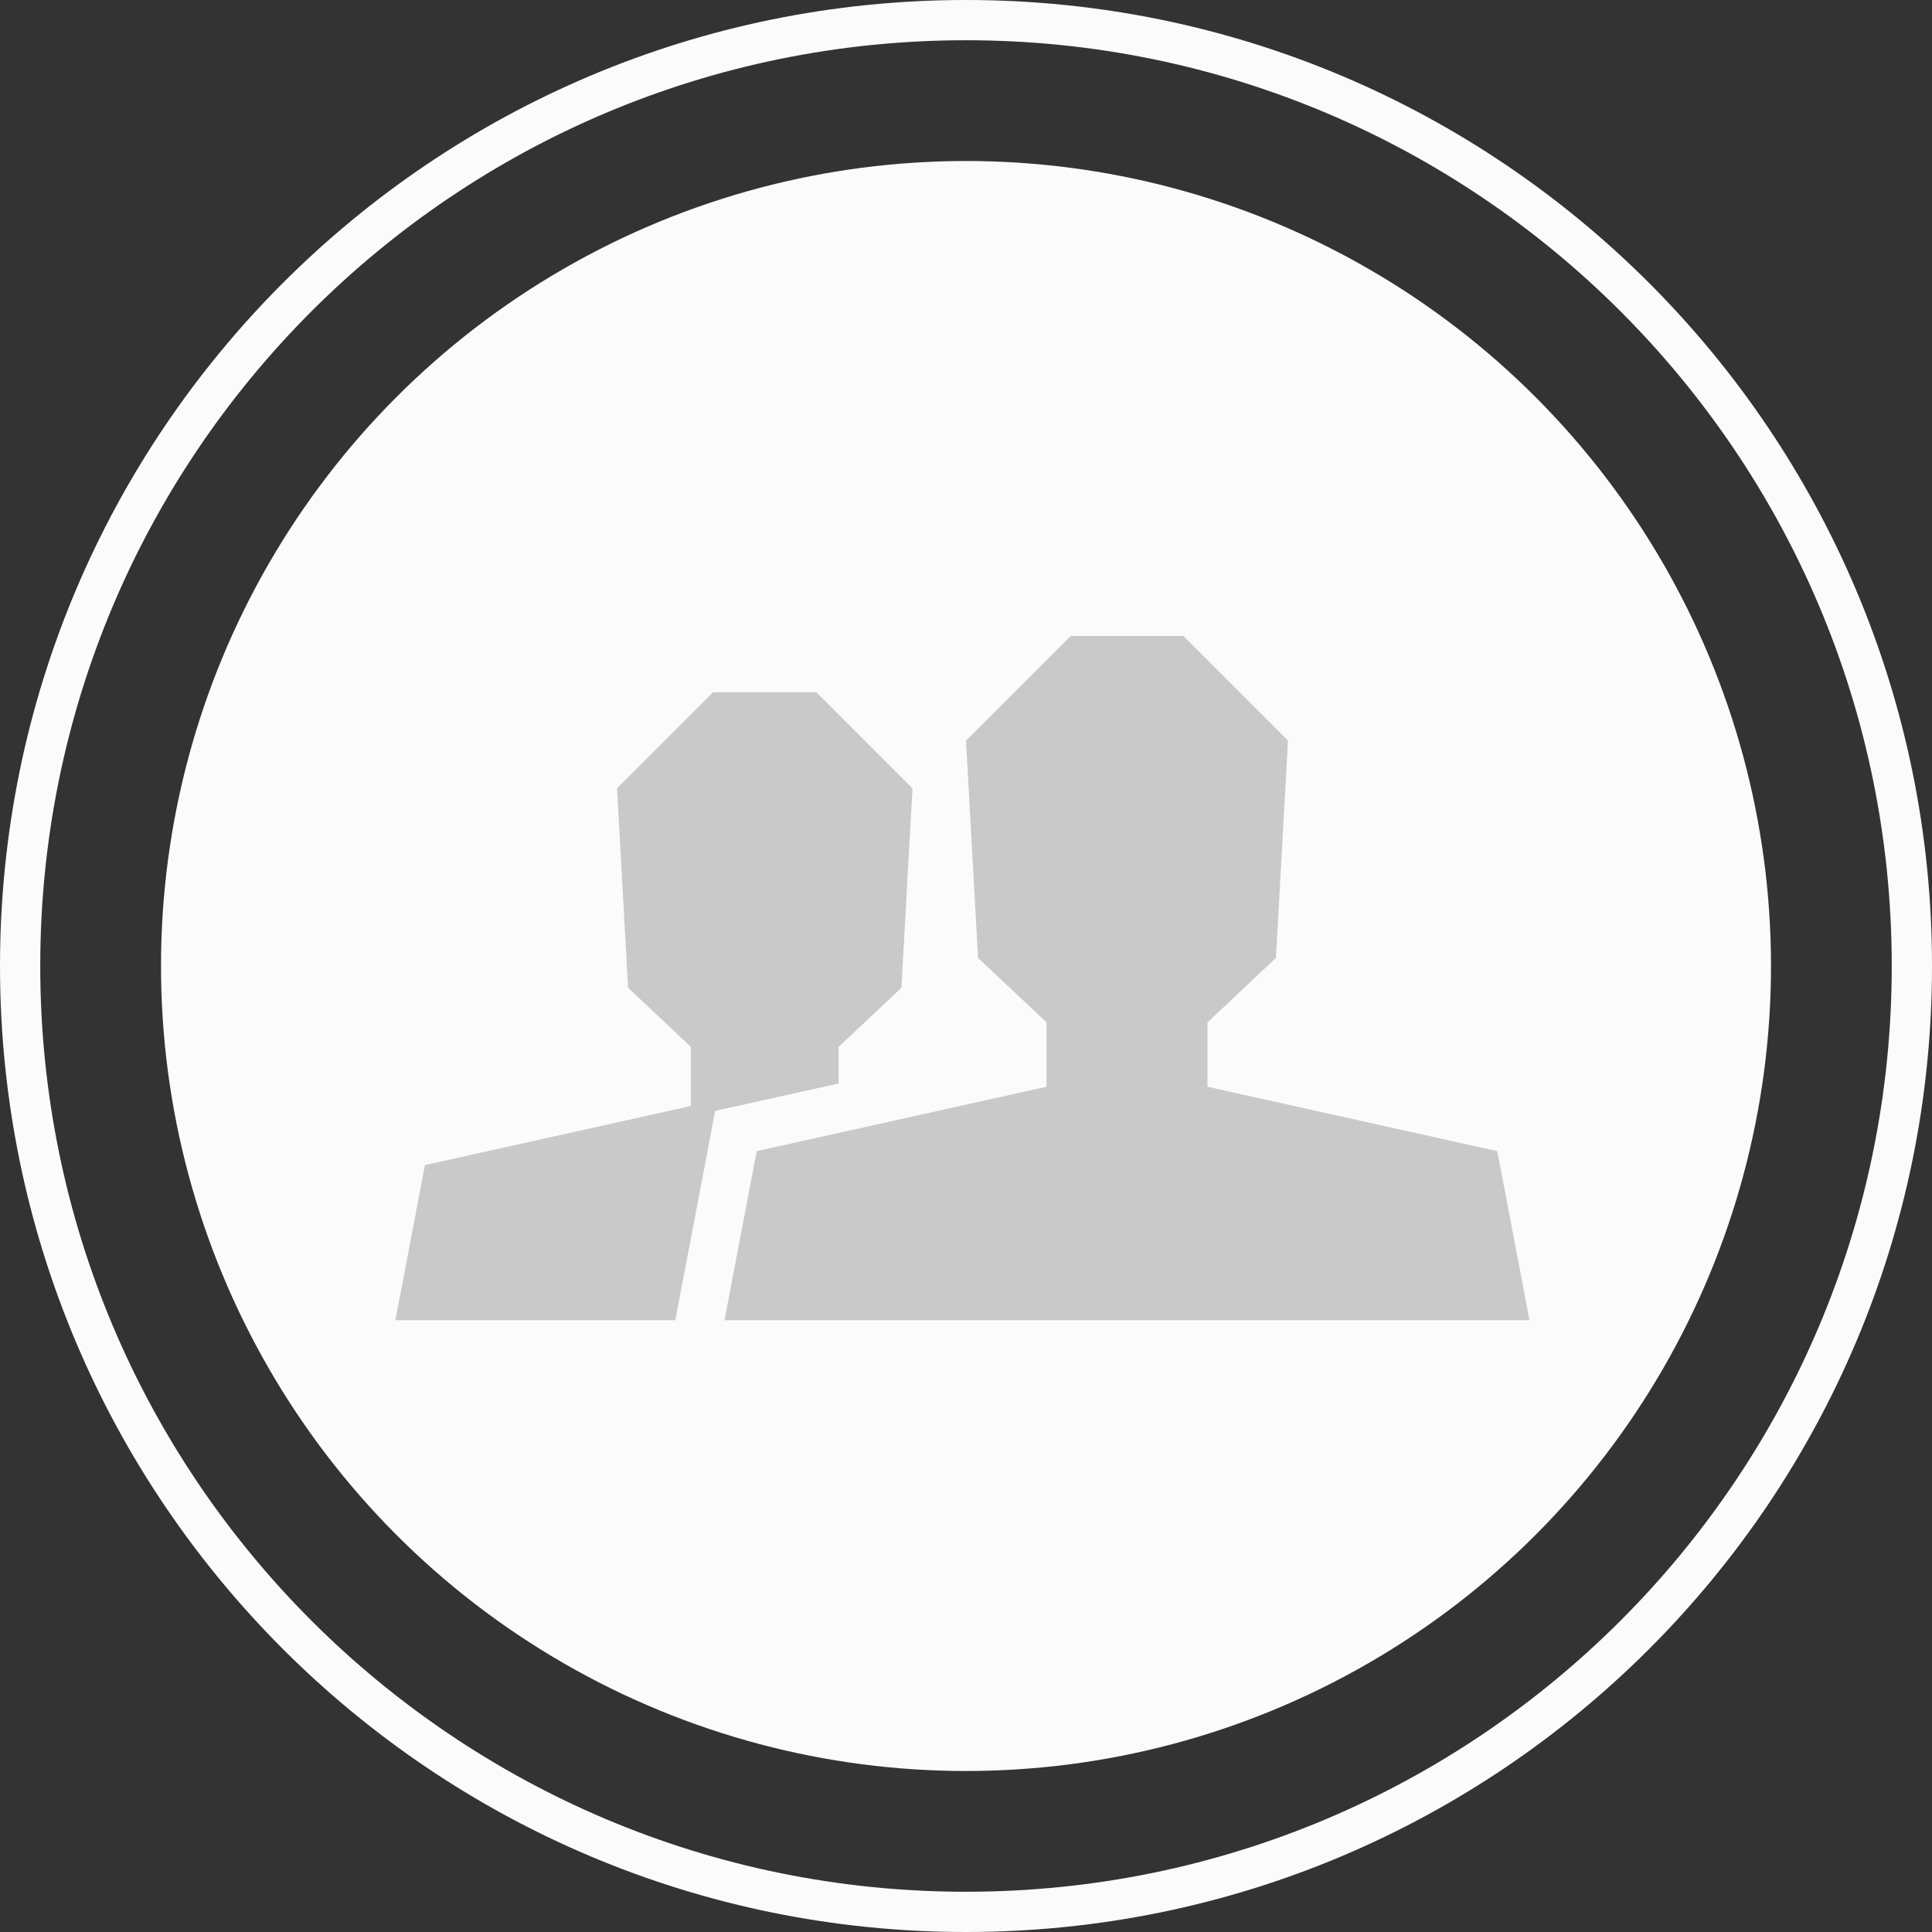 <?xml version="1.0" encoding="utf-8"?>
<svg xmlns="http://www.w3.org/2000/svg" width="120" height="120">
	<rect width="100%" height="100%" fill="#333333" stroke="none"/>
	<g transform="translate(10 10)">
		<path fill="#FBFBFB" d="M110 50c0 33.137-26.863 60-60 60s-60-26.863-60-60 26.863-60 60-60 60 26.863 60 60zm-60-57.5c-31.756 0-57.5 25.744-57.5 57.5s25.744 57.5 57.5 57.5 57.5-25.744 57.5-57.5-25.744-57.5-57.5-57.5z" />
		<circle fill="#FBFBFB" cx="50" cy="50" r="50" />
		<path fill="#C9C9C9" d="M31.946 72h-17.387l1.835-9.635 16.518-3.671v-3.671l-3.9-3.671-.688-12.388 5.964-5.964h6.424l5.965 5.965-.688 12.388-3.9 3.671v2.273l-7.667 1.703-2.476 13zm33.054-14.5v-4l4.25-4 .75-13.5-6.5-6.5h-7l-6.5 6.5.75 13.5 4.25 4v4l-18 4-2 10.5h50l-2-10.5-18-4z" />
	</g>
</svg>
